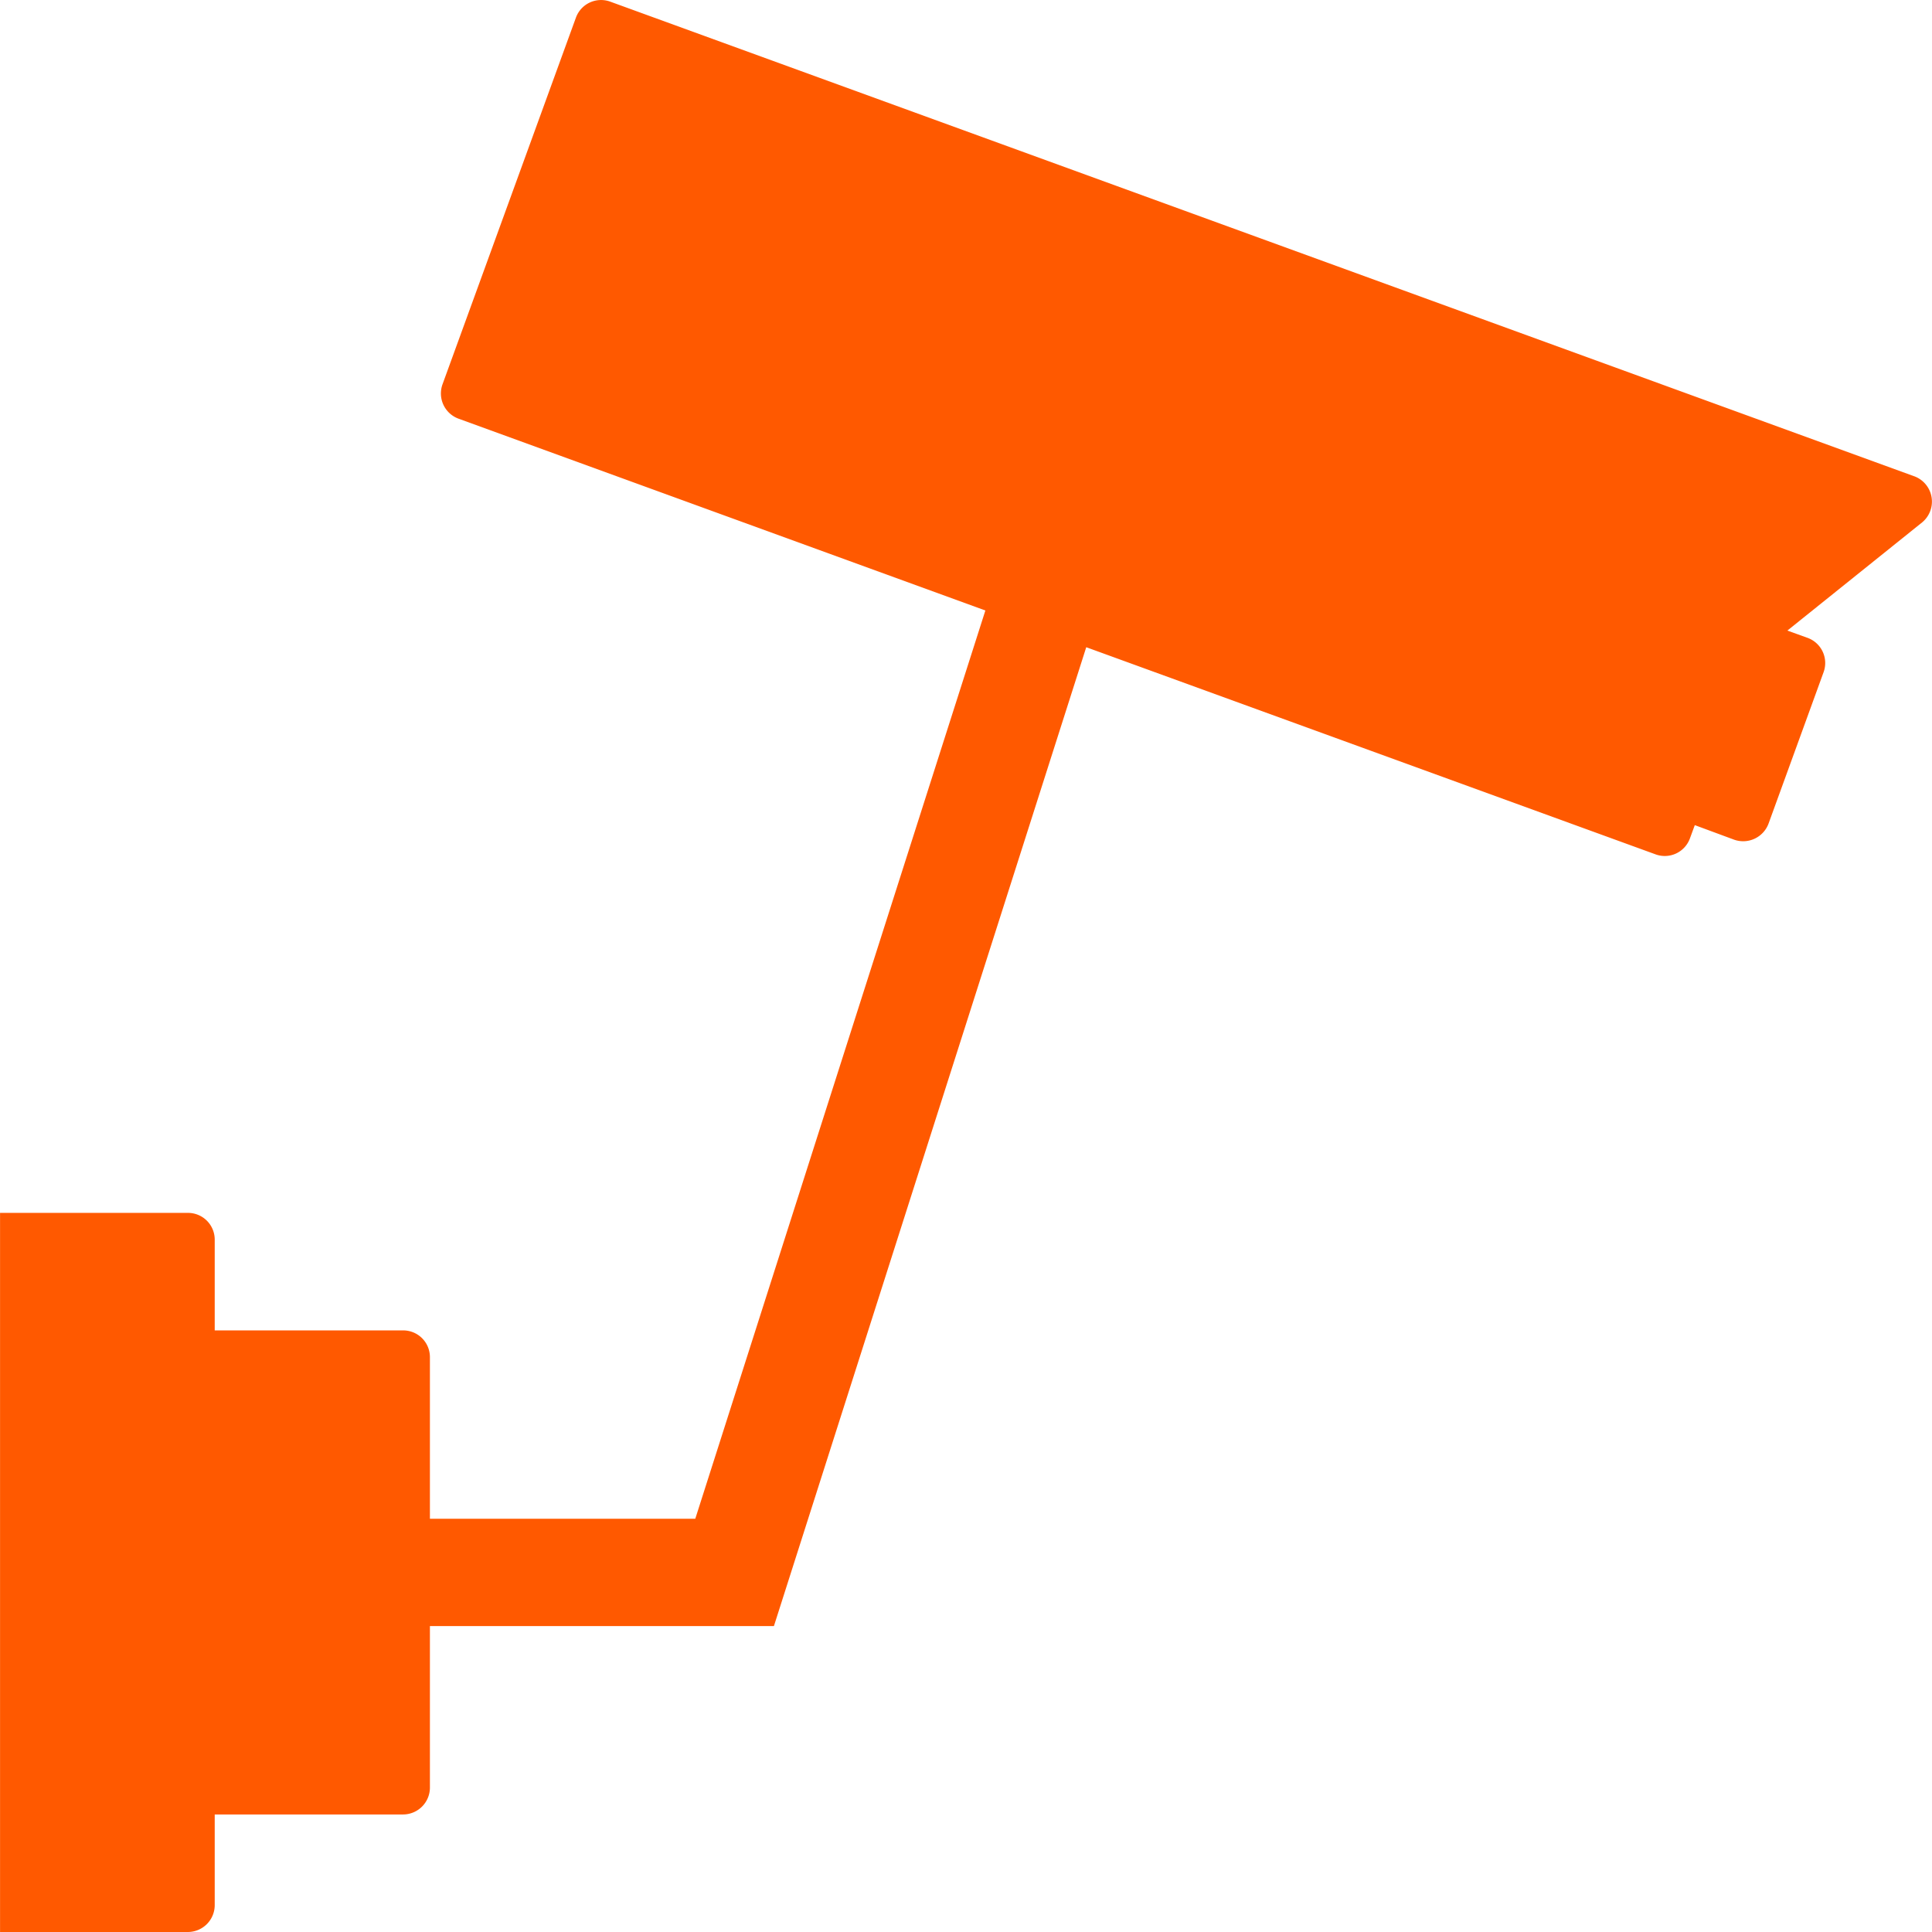 <?xml version="1.0" encoding="UTF-8"?> <svg xmlns="http://www.w3.org/2000/svg" xmlns:xlink="http://www.w3.org/1999/xlink" width="80" height="80" viewBox="0 0 80 80"><defs><clipPath id="clip-path"><rect id="Rectangle_340" data-name="Rectangle 340" width="80" height="80" transform="translate(-0.002 0)" fill="#ff5900"></rect></clipPath></defs><g id="Groupe_465" data-name="Groupe 465" transform="translate(0.002 0)"><g id="Groupe_464" data-name="Groupe 464" transform="translate(0 0)" clip-path="url(#clip-path)"><path id="Tracé_734" data-name="Tracé 734" d="M79.266,19.723,25.266.068a1.108,1.108,0,0,0-1.422.667L18.322,15.912a1.112,1.112,0,0,0,.656,1.422L40.8,25.279,28.788,62.889H17.8V56.2a1.107,1.107,0,0,0-1.111-1.111h-7.8V51.334a1.107,1.107,0,0,0-1.111-1.111H0V80H7.778a1.114,1.114,0,0,0,1.111-1.111V75.133h7.8A1.114,1.114,0,0,0,17.8,74.022V67.333H32.044L44.977,26.8l23.577,8.578a1.108,1.108,0,0,0,1.422-.667l.2-.544,1.622.6a1.121,1.121,0,0,0,1.433-.667l2.278-6.267a1.108,1.108,0,0,0-.667-1.422l-.833-.3,5.578-4.478a1.117,1.117,0,0,0-.322-1.911" transform="translate(0 0)" fill="#ff5900"></path></g></g></svg> 